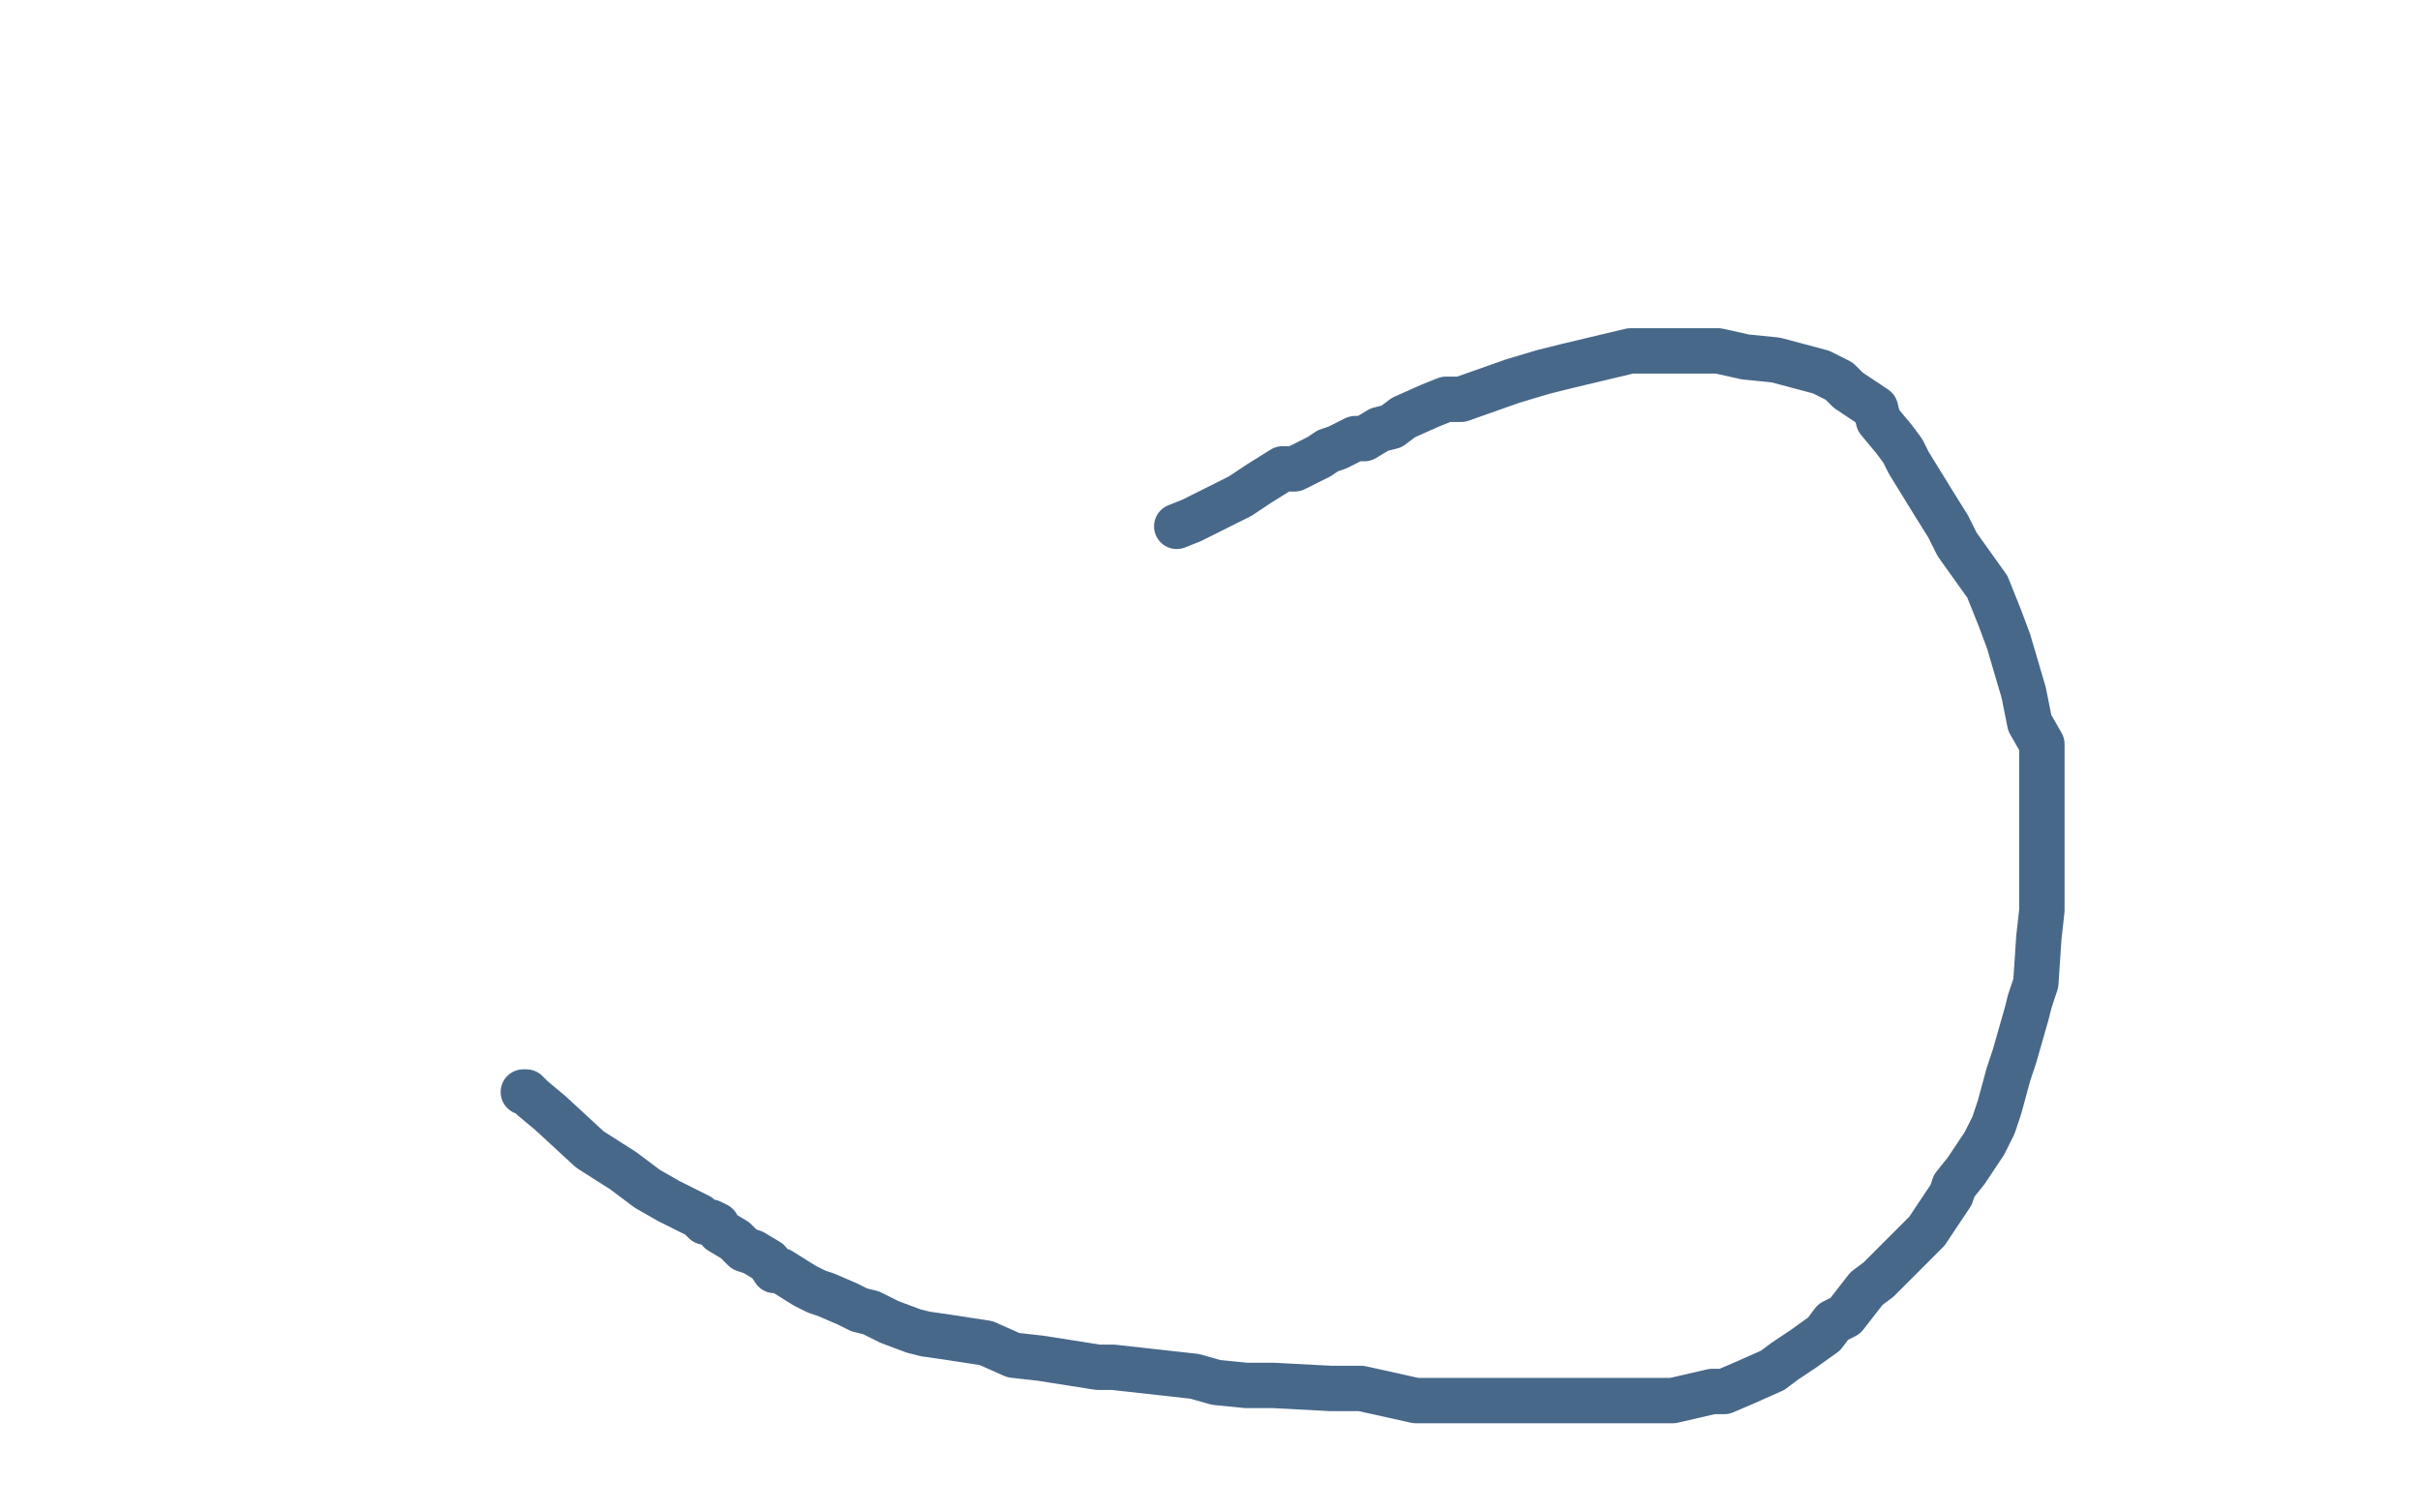 <?xml version="1.0" standalone="no"?>
<!DOCTYPE svg PUBLIC "-//W3C//DTD SVG 1.1//EN"
"http://www.w3.org/Graphics/SVG/1.1/DTD/svg11.dtd">

<svg width="800" height="500" version="1.1" xmlns="http://www.w3.org/2000/svg" xmlns:xlink="http://www.w3.org/1999/xlink" style="stroke-antialiasing: false"><desc>This SVG has been created on https://colorillo.com/</desc><rect x='0' y='0' width='800' height='500' style='fill: rgb(255,255,255); stroke-width:0' /><polyline points="173,361 174,361 174,361 176,363 176,363 182,368 182,368 195,380 195,380 206,387 214,393 221,397 227,400 231,402 233,404 235,404 237,405 238,407 243,410 246,413 249,414 254,417 256,420 258,420 266,425 270,427 273,428 280,431 284,433 288,434 294,437 302,440 306,441 313,442 326,444 335,448 344,449 363,452 368,452 377,453 395,455 402,457 412,458 421,458 440,459 450,459 468,463 474,463 480,463 484,463 497,463 502,463 507,463 520,463 525,463 533,463 544,463 549,463 553,463 566,460 570,460 577,457 586,453 590,450 596,446 603,441 606,437 610,435 617,426 621,423 625,419 633,411 637,407 645,395 646,392 650,387 656,378 659,372 660,369 661,366 664,355 666,349 670,335 671,331 673,325 674,310 675,301 675,293 675,275 675,267 675,259 675,246 671,239 669,229 664,212 661,204 657,194 647,180 644,174 639,166 631,153 629,149 626,145 621,139 620,135 611,129 608,126 602,123 587,119 577,118 568,116 548,116 539,116 518,121 510,123 500,126 483,132 478,132 473,134 464,138 460,141 456,142 451,145 448,145 442,148 439,149 436,151 428,155 424,155 416,160 410,164 404,167 394,172 389,174" style="fill: none; stroke: #35587e; stroke-width: 15; stroke-linejoin: round; stroke-linecap: round; stroke-antialiasing: false; stroke-antialias: 0; opacity: 0.9"/>
</svg>
